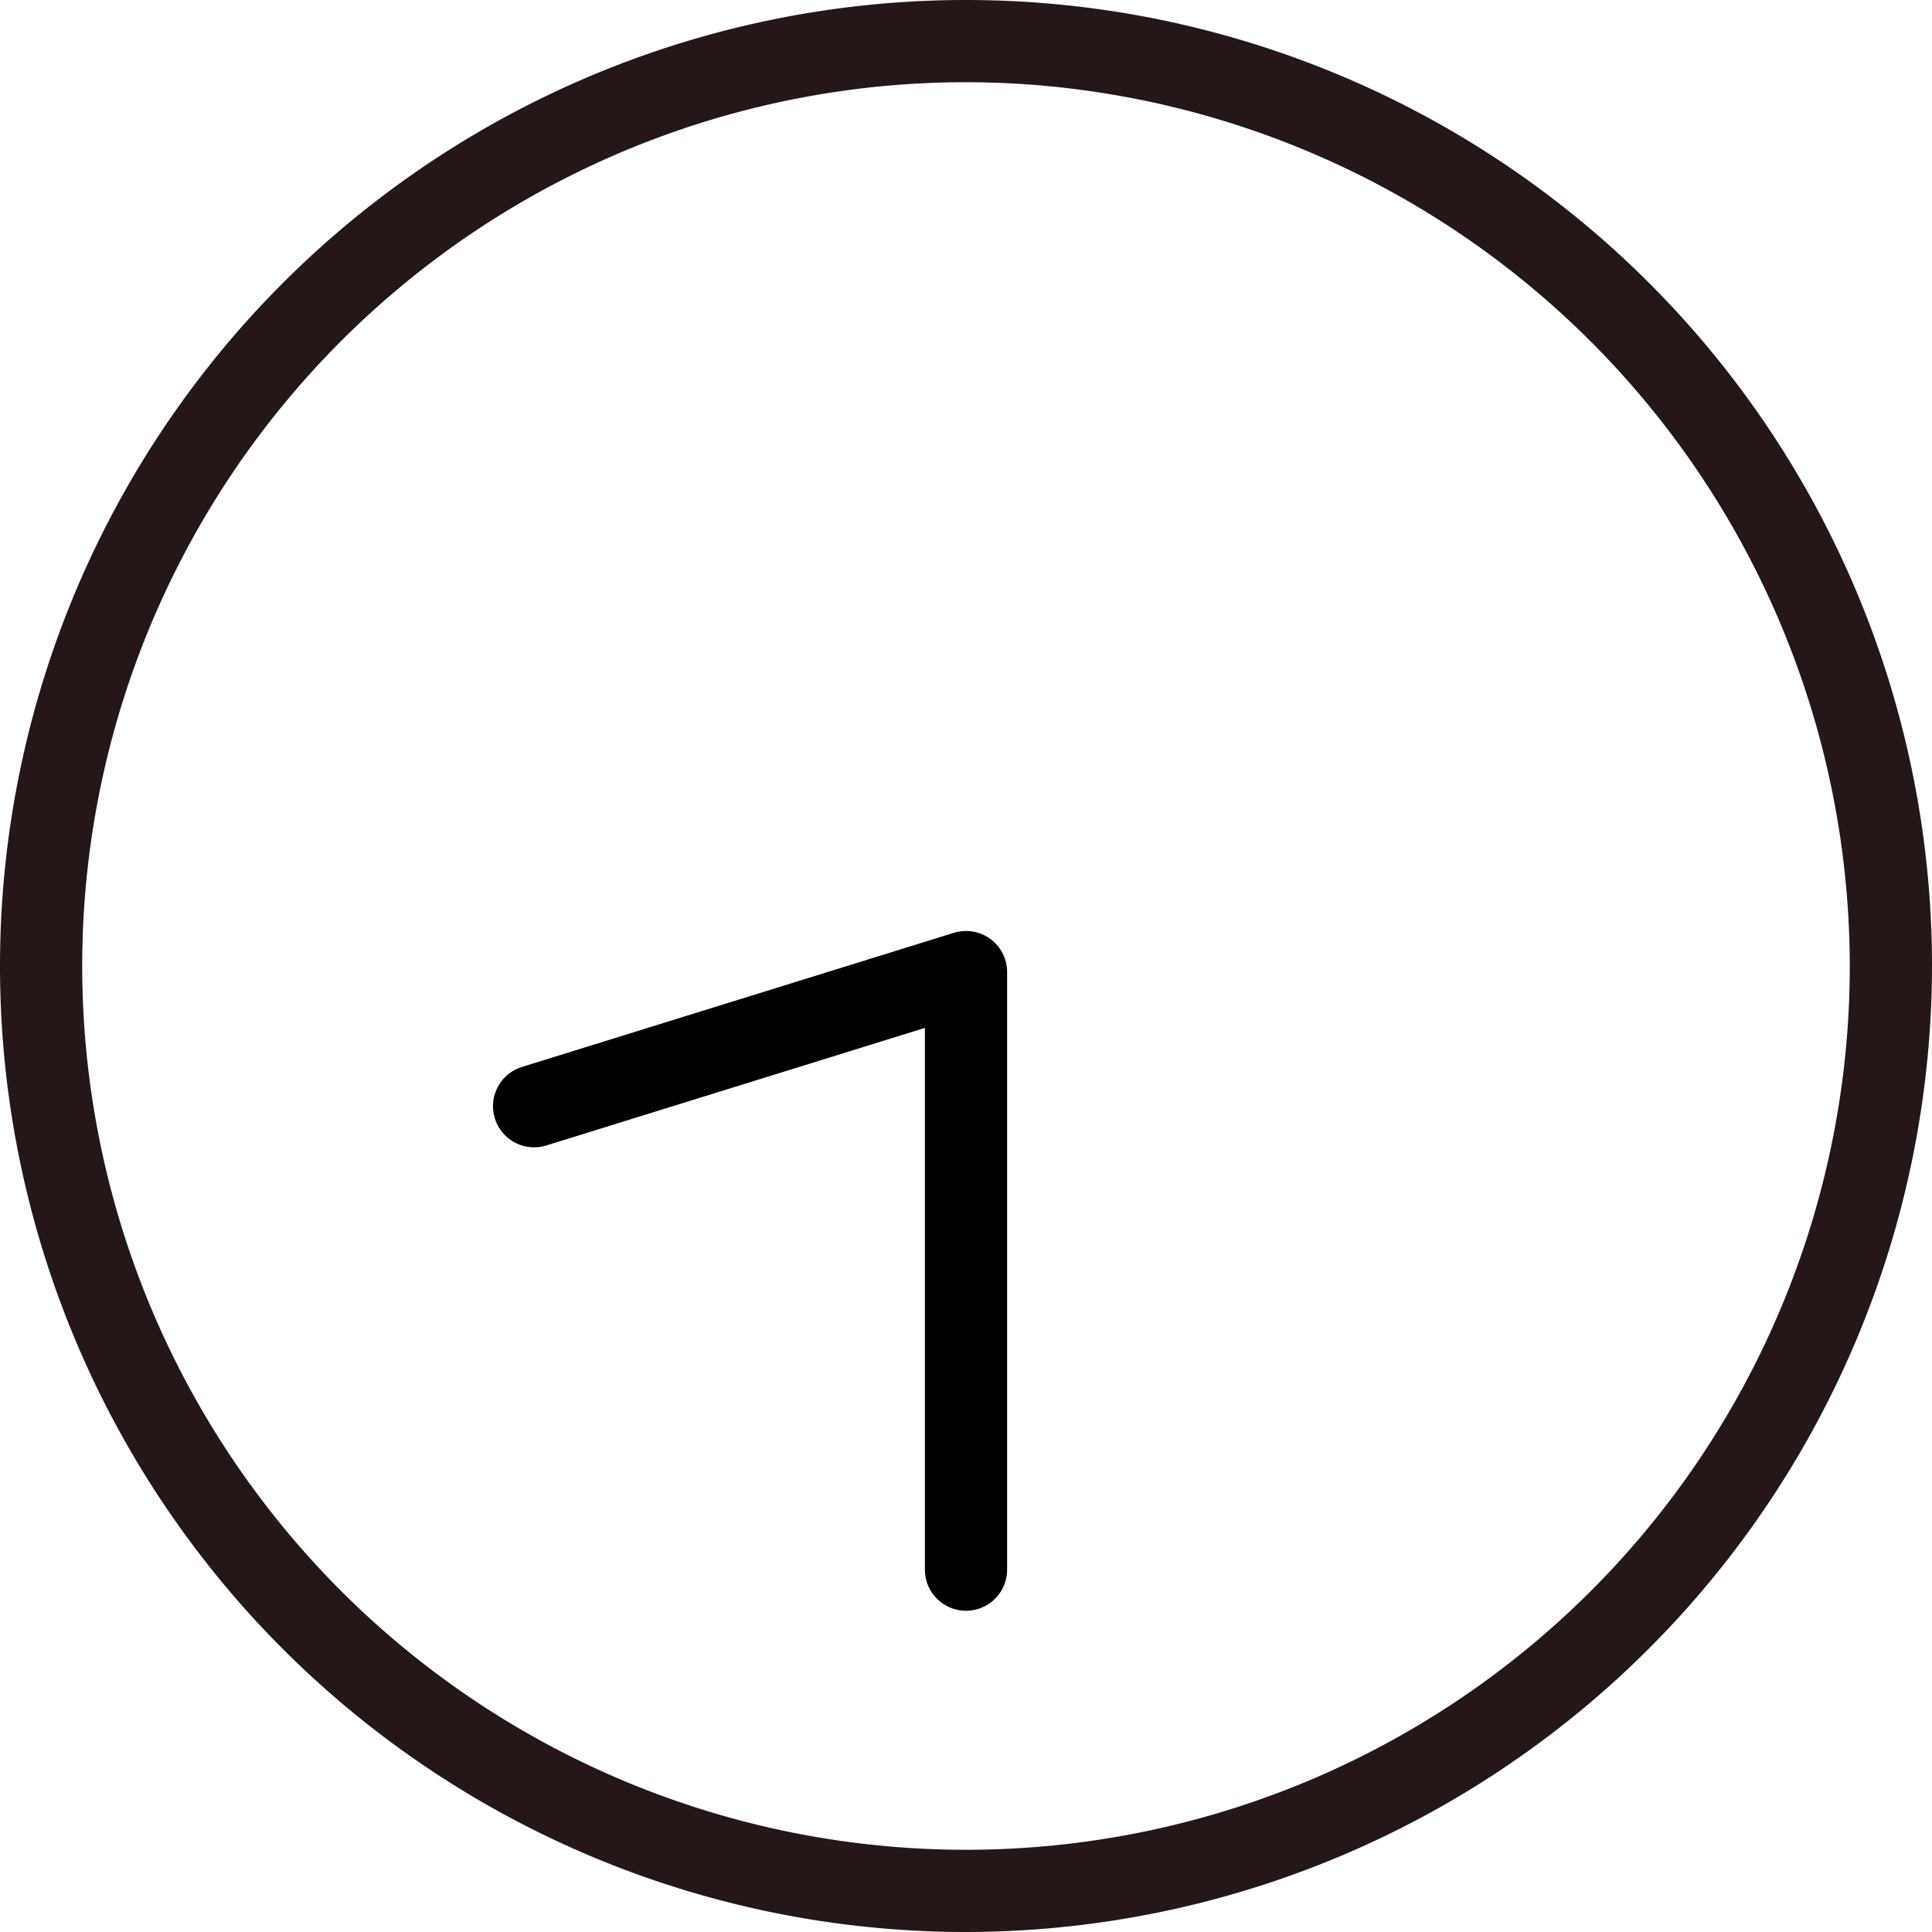 <svg xmlns="http://www.w3.org/2000/svg" xmlns:xlink="http://www.w3.org/1999/xlink" width="47" height="47" viewBox="0 0 47 47">
  <defs>
    <clipPath id="clip-path">
      <rect id="長方形_71" data-name="長方形 71" width="47" height="47" transform="translate(0 0.001)" fill="none"/>
    </clipPath>
  </defs>
  <g id="グループ_61" data-name="グループ 61" transform="translate(0 0)">
    <g id="グループ_60" data-name="グループ 60" clip-path="url(#clip-path)">
      <path id="パス_31" data-name="パス 31" d="M23.5,47A23.5,23.5,0,1,1,47,23.5,23.527,23.527,0,0,1,23.5,47m0-45A21.5,21.5,0,1,0,45,23.5,21.525,21.525,0,0,0,23.5,2" fill="#231815"/>
      <path id="パス_253567" data-name="パス 253567" d="M23.5,38.185V23.648L12.993,26.911" fill="none" stroke="#000" stroke-linecap="round" stroke-linejoin="round" stroke-width="2"/>
    </g>
  </g>
</svg>
